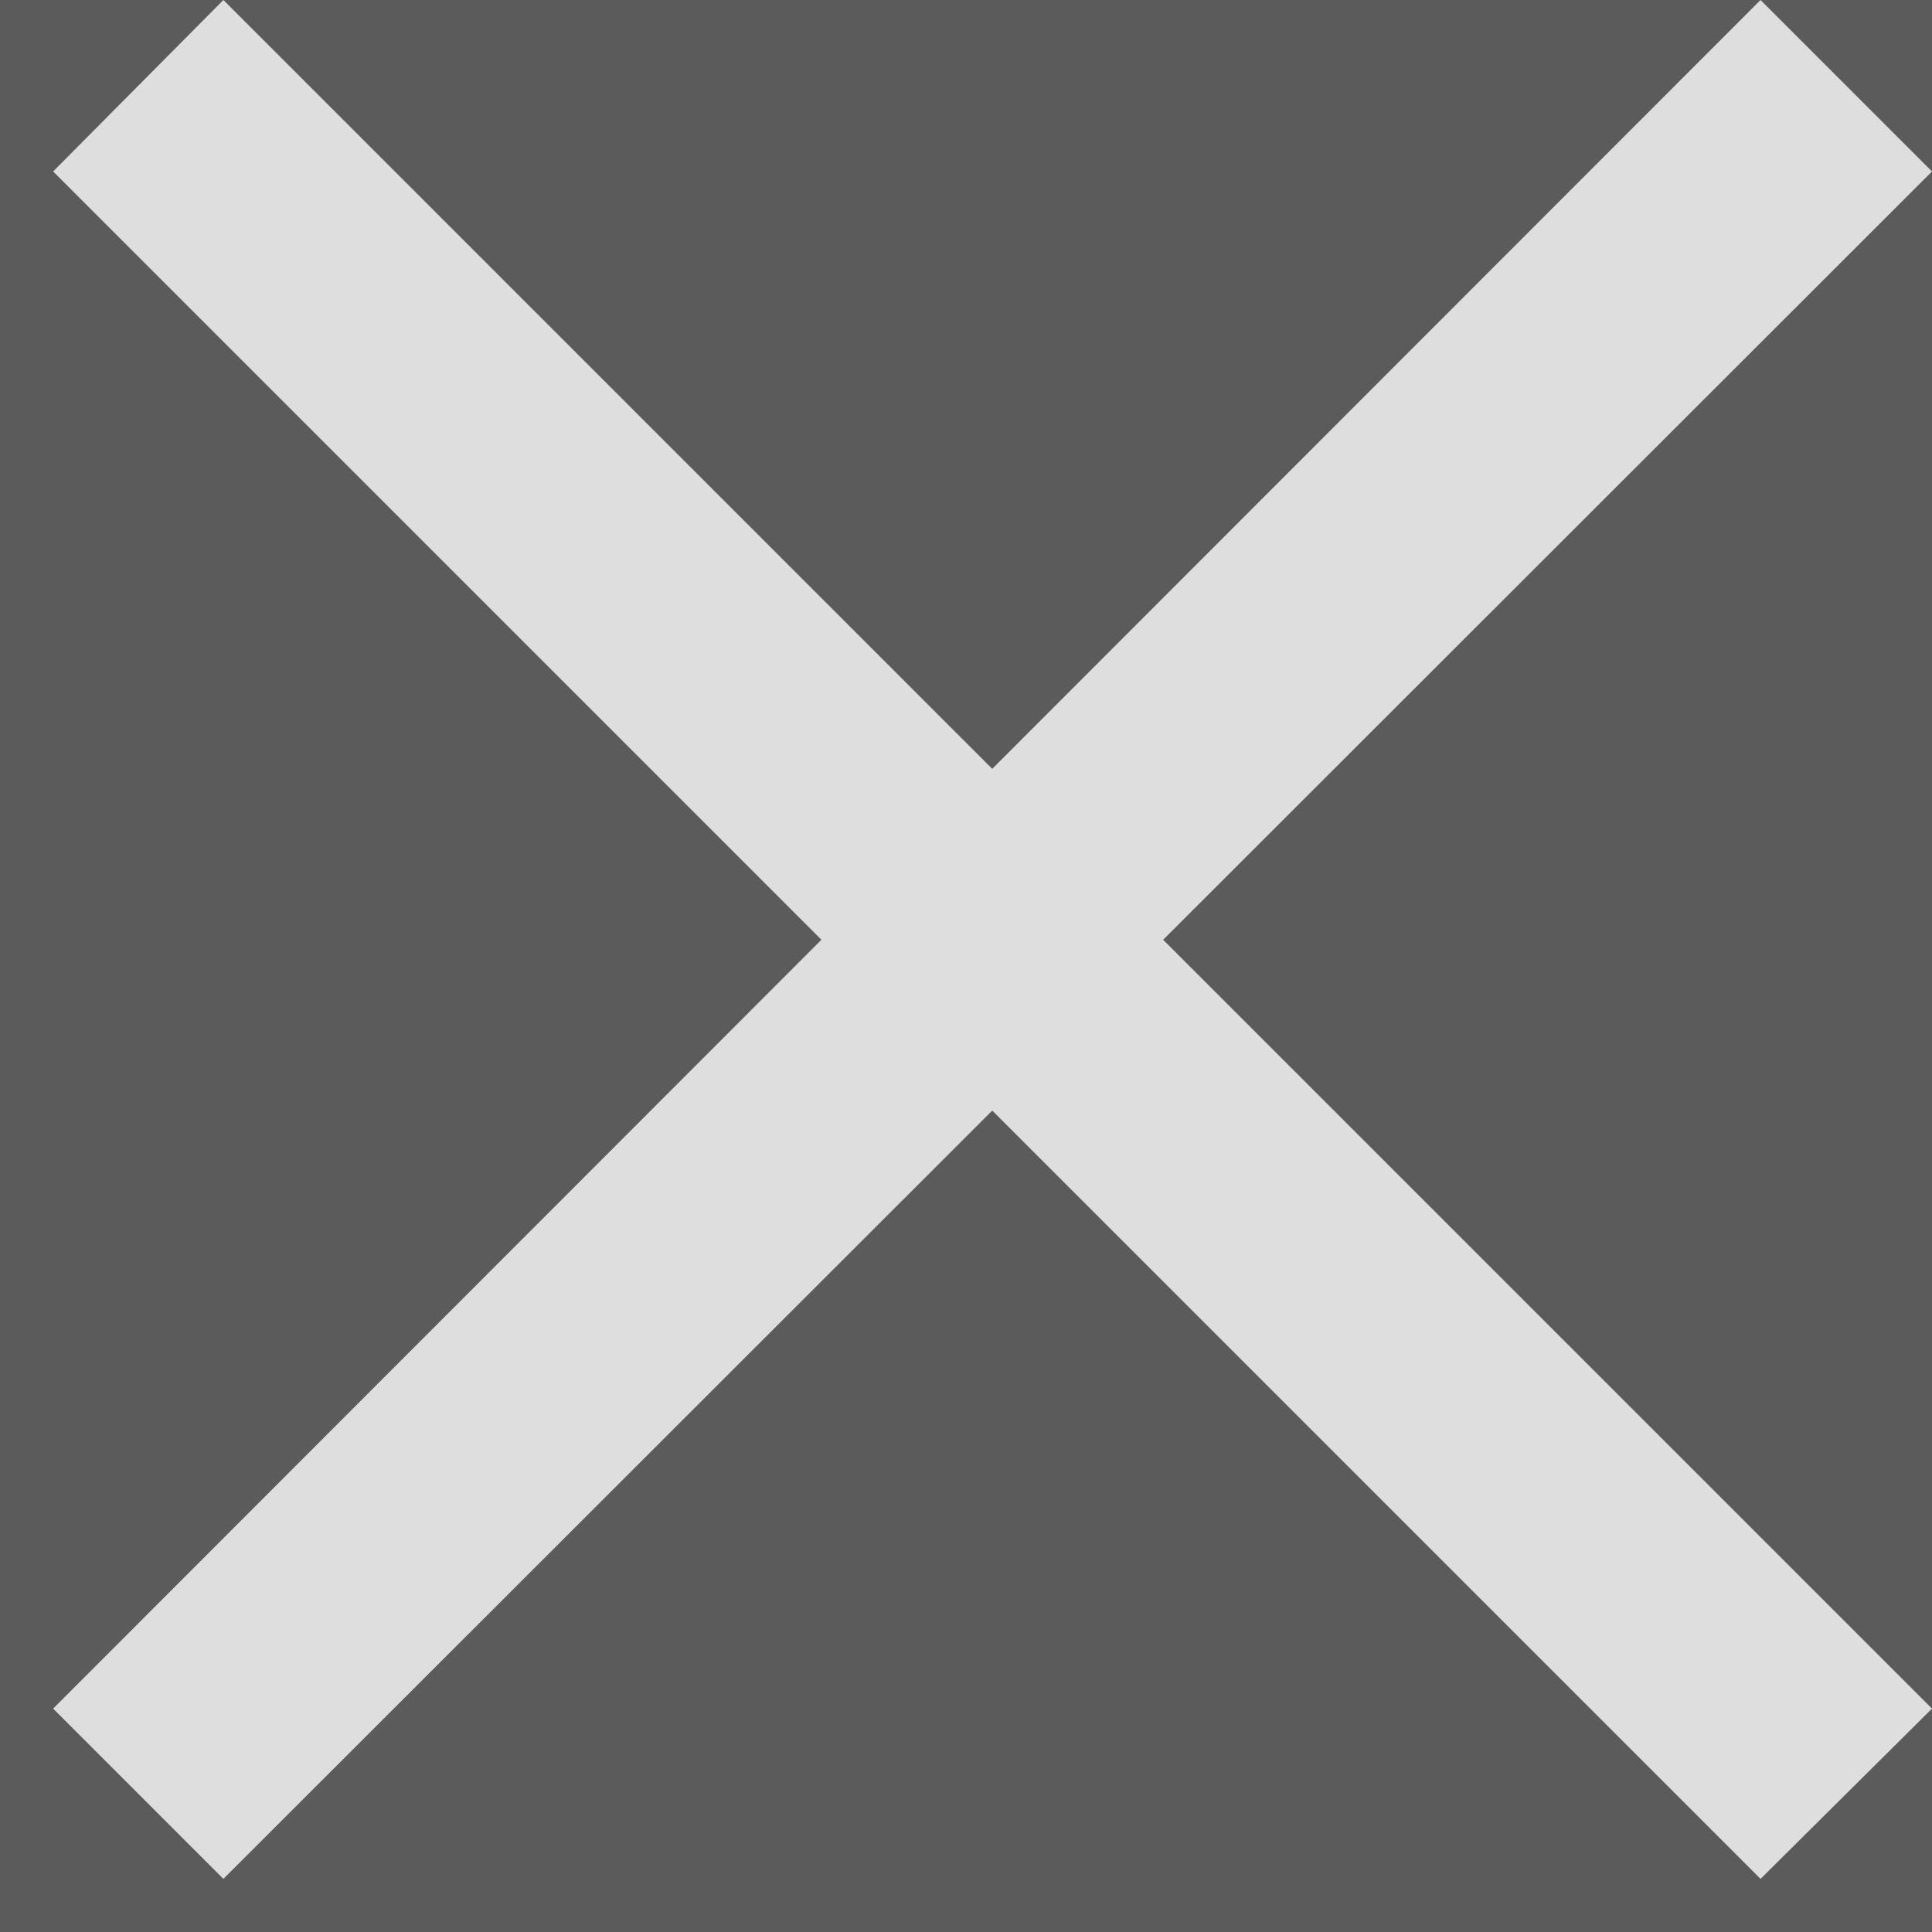<svg fill-opacity="0.8" fill="#ffffff" xmlns="http://www.w3.org/2000/svg" viewBox="0 0 16 16" width="16" height="16">
        <rect x="0" y="0" width="16" height="16" fill="#333333" stroke="none"/>
        <path class="shp0" d="M14.58 0L16 1.42L1.85 15.56L0.44 14.15L14.58 0ZM0.44 1.42L1.85 0L16 14.15L14.58 15.56L0.44 1.42Z" />
</svg>
